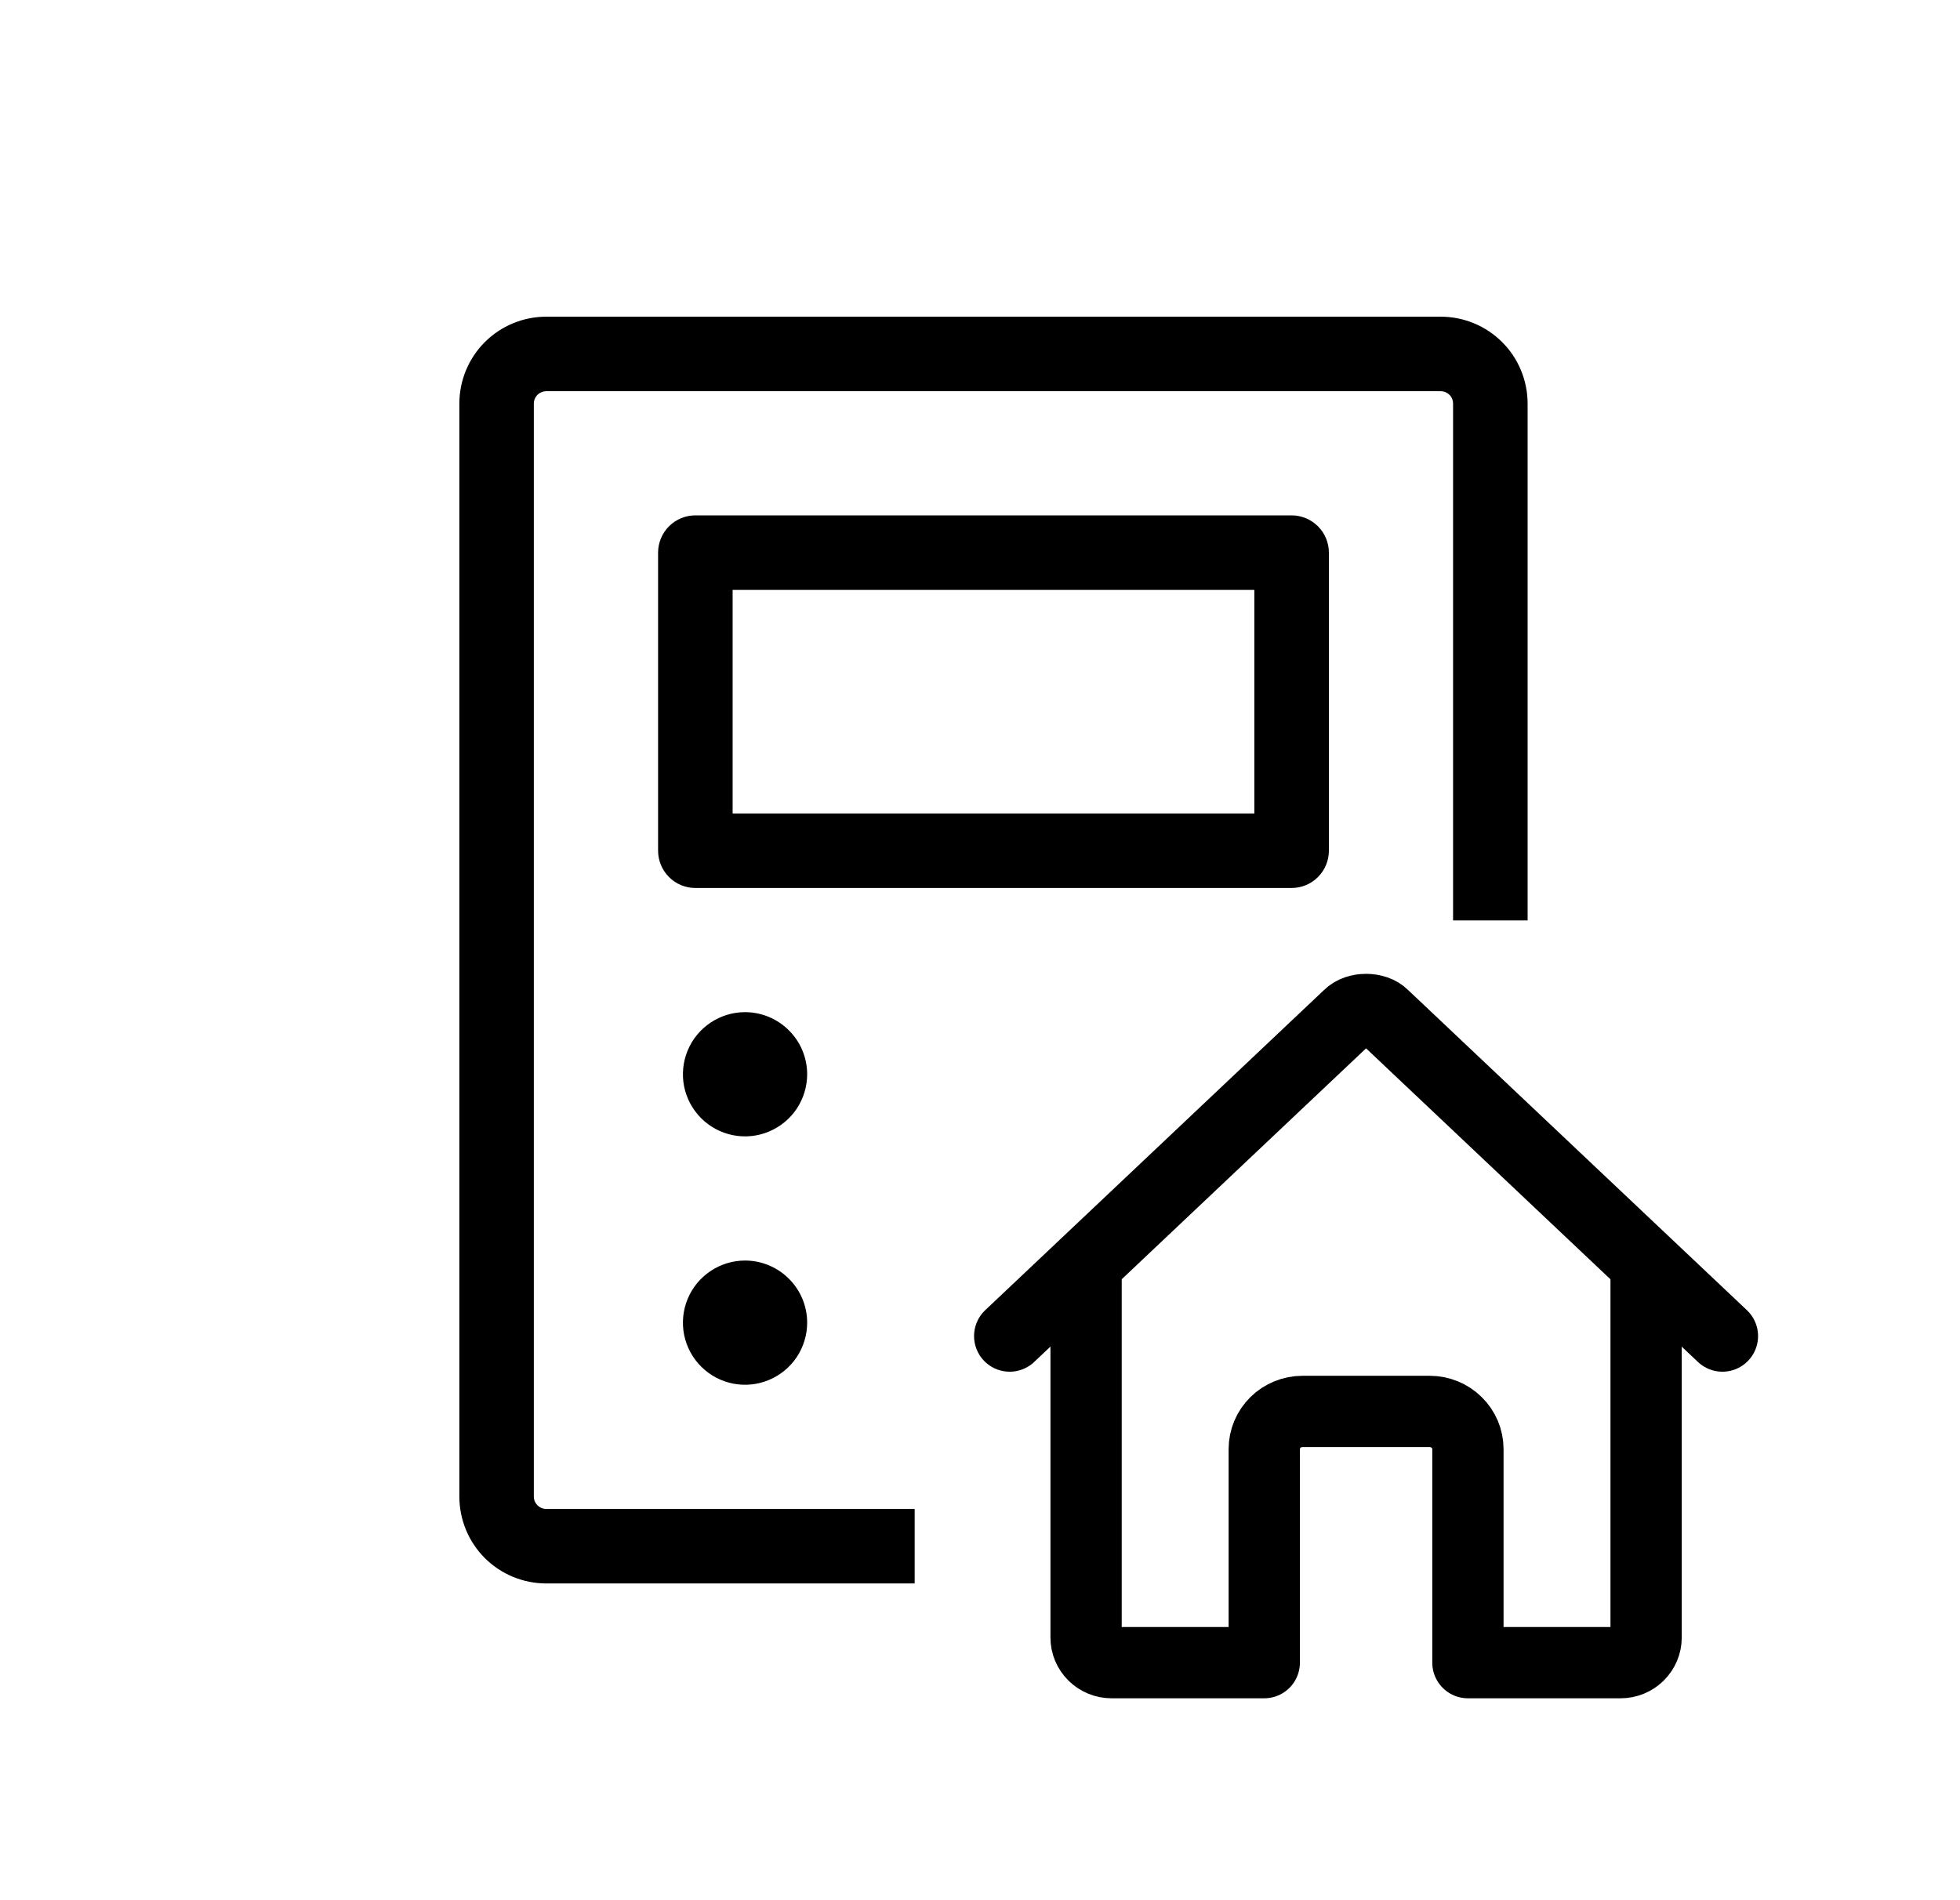 <svg width="33" height="32" viewBox="0 0 33 32" fill="none" xmlns="http://www.w3.org/2000/svg">
<path fill-rule="evenodd" clip-rule="evenodd" d="M11.707 8.679H21.747C21.913 8.679 22.073 8.746 22.19 8.863C22.308 8.981 22.374 9.14 22.374 9.307V14.326C22.374 14.493 22.308 14.652 22.19 14.77C22.073 14.888 21.913 14.954 21.747 14.954H11.707C11.541 14.954 11.381 14.888 11.264 14.77C11.146 14.652 11.08 14.493 11.08 14.326V9.307C11.08 9.14 11.146 8.981 11.264 8.863C11.381 8.746 11.541 8.679 11.707 8.679ZM12.335 13.699H21.119V9.934H12.335V13.699ZM9.198 5.333H24.256C24.645 5.333 25.017 5.487 25.292 5.762C25.566 6.036 25.72 6.409 25.72 6.797V15.5H24.465V6.797C24.465 6.742 24.444 6.688 24.404 6.649C24.365 6.61 24.312 6.588 24.256 6.588H9.198C9.142 6.588 9.089 6.61 9.05 6.649C9.01 6.688 8.988 6.742 8.988 6.797V25.202C8.988 25.258 9.01 25.311 9.05 25.35C9.089 25.389 9.142 25.411 9.198 25.411H15.4V26.666H9.198C8.809 26.666 8.437 26.512 8.162 26.238C7.888 25.963 7.734 25.591 7.734 25.202V6.797C7.734 6.409 7.888 6.036 8.162 5.762C8.437 5.487 8.809 5.333 9.198 5.333ZM13.414 18.672C13.528 18.5 13.59 18.298 13.59 18.091C13.59 17.814 13.48 17.548 13.283 17.352C13.087 17.156 12.821 17.045 12.544 17.045C12.337 17.045 12.135 17.107 11.963 17.222C11.791 17.337 11.657 17.5 11.578 17.691C11.499 17.882 11.478 18.092 11.518 18.295C11.559 18.498 11.658 18.684 11.805 18.831C11.951 18.977 12.137 19.076 12.34 19.117C12.543 19.157 12.753 19.137 12.944 19.057C13.135 18.978 13.299 18.844 13.414 18.672ZM13.414 22.855C13.528 22.683 13.59 22.481 13.59 22.274C13.59 21.997 13.48 21.731 13.283 21.535C13.087 21.339 12.821 21.228 12.544 21.228C12.337 21.228 12.135 21.29 11.963 21.405C11.791 21.52 11.657 21.683 11.578 21.874C11.499 22.065 11.478 22.275 11.518 22.478C11.559 22.681 11.658 22.867 11.805 23.014C11.951 23.16 12.137 23.259 12.34 23.3C12.543 23.34 12.753 23.32 12.944 23.24C13.135 23.161 13.299 23.027 13.414 22.855Z" fill="black"/>
<path d="M18.286 21.336V27.577C18.286 27.689 18.331 27.796 18.412 27.876C18.492 27.955 18.601 28 18.715 28H21.286V24.403C21.286 24.235 21.354 24.074 21.474 23.955C21.595 23.836 21.759 23.769 21.929 23.769H24.072C24.242 23.769 24.406 23.836 24.526 23.955C24.647 24.074 24.715 24.235 24.715 24.403V28H27.286C27.4 28 27.509 27.955 27.589 27.876C27.67 27.796 27.715 27.689 27.715 27.577V21.336" stroke="black" stroke-width="1.2" stroke-linecap="round" stroke-linejoin="round"/>
<path d="M29 22.5L23.292 17.105C23.158 16.966 22.845 16.964 22.708 17.105L17 22.5" stroke="black" stroke-width="1.2" stroke-linecap="round" stroke-linejoin="round"/>
</svg>
